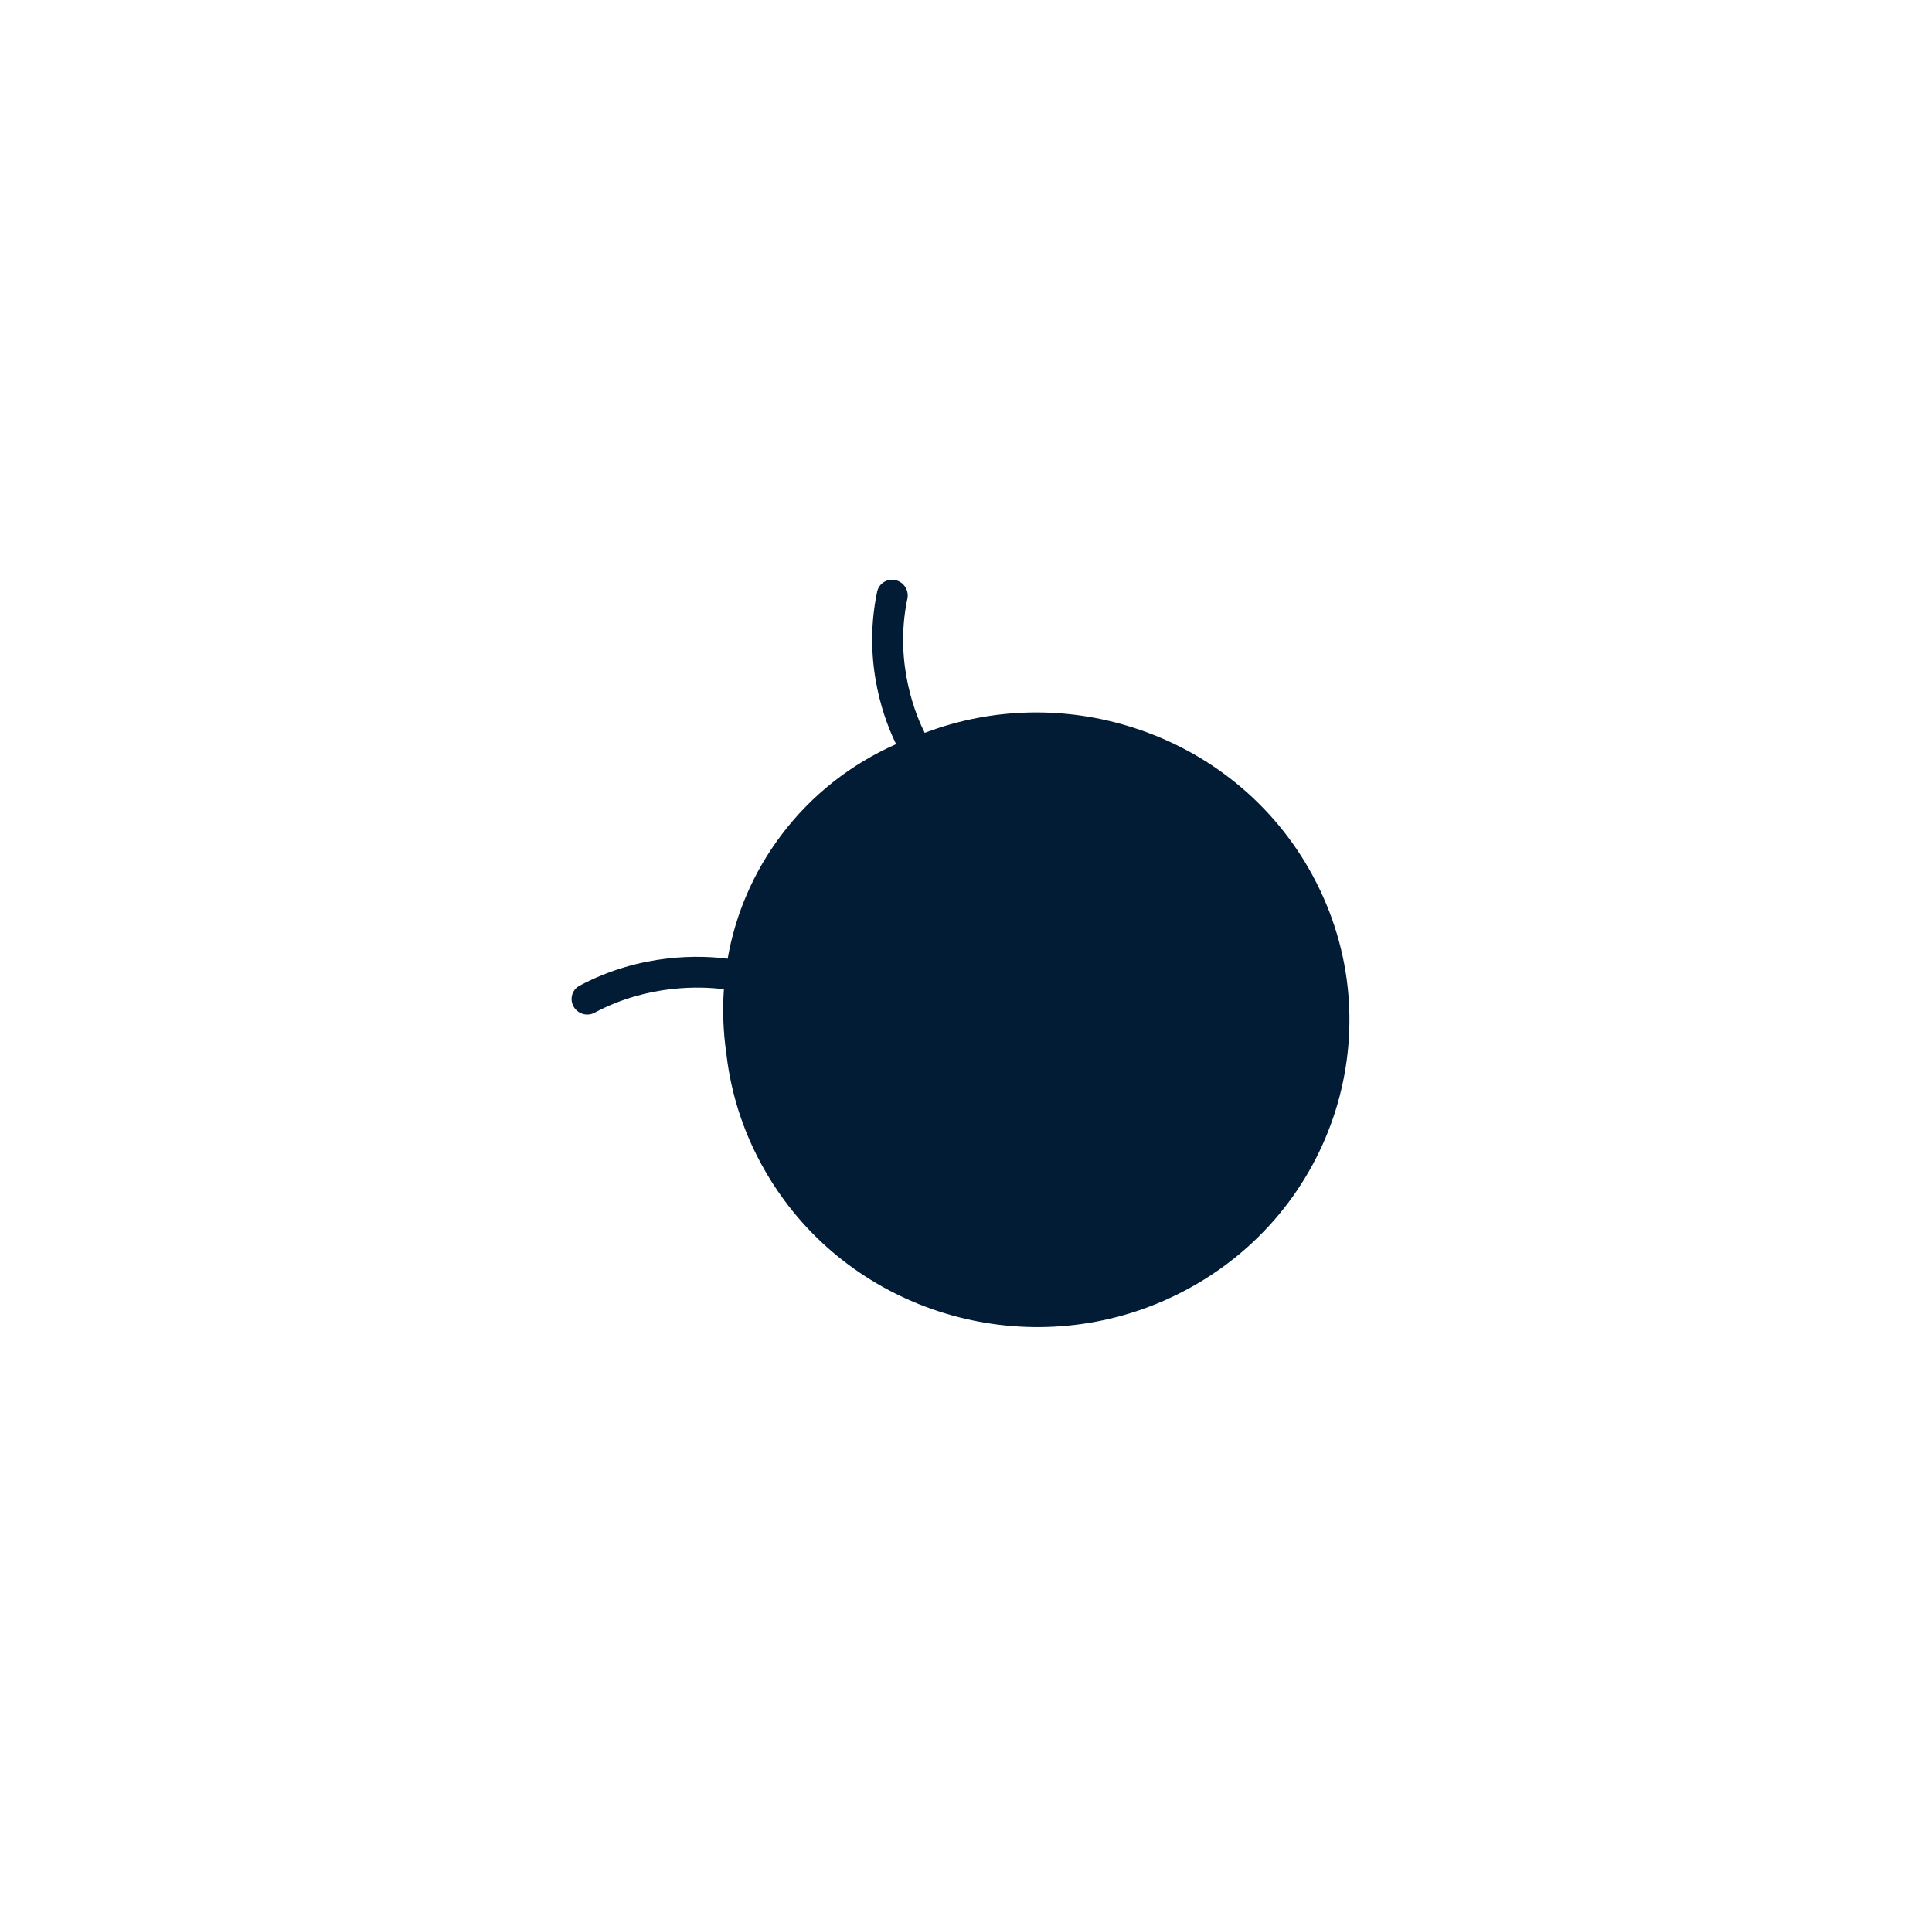 <svg width="85" height="84" viewBox="0 0 85 84" fill="none" xmlns="http://www.w3.org/2000/svg">
    <g filter="url(#filter0_d_2387_32511)">
    <path d="M37.397 21.518C37.763 21.598 37.996 21.96 37.923 22.323C37.303 25.257 38.38 27.64 38.684 28.235C41.702 27.09 44.934 27.068 47.854 28.004C51.136 29.048 54.026 31.304 55.767 34.539C59.322 41.138 56.766 49.318 50.058 52.806C43.933 55.995 36.458 54.164 32.503 48.792C32.126 48.283 31.785 47.744 31.476 47.173C30.658 45.656 30.163 44.056 29.969 42.447C29.962 42.399 29.958 42.35 29.951 42.303C29.818 41.376 29.784 40.441 29.848 39.513C28.881 39.389 26.537 39.276 24.155 40.548C23.827 40.722 23.415 40.598 23.232 40.27C23.052 39.941 23.17 39.531 23.498 39.357C26.225 37.905 28.863 38.023 30.013 38.172C30.348 36.251 31.125 34.392 32.368 32.741C33.718 30.943 35.469 29.597 37.426 28.73C36.986 27.848 35.914 25.249 36.59 22.028C36.667 21.665 37.026 21.435 37.395 21.517L37.397 21.518Z" fill="#021C35"/>
    </g>
    <defs>
    <filter id="filter0_d_2387_32511" x="0.148" y="0.5" width="84.222" height="82.876" filterUnits="userSpaceOnUse" color-interpolation-filters="sRGB">
    <feFlood flood-opacity="0" result="BackgroundImageFix"/>
    <feColorMatrix in="SourceAlpha" type="matrix" values="0 0 0 0 0 0 0 0 0 0 0 0 0 0 0 0 0 0 127 0" result="hardAlpha"/>
    <feOffset dx="2" dy="4"/>
    <feGaussianBlur stdDeviation="12.5"/>
    <feComposite in2="hardAlpha" operator="out"/>
    <feColorMatrix type="matrix" values="0 0 0 0 0 0 0 0 0 0 0 0 0 0 0 0 0 0 0.1 0"/>
    <feBlend mode="normal" in2="BackgroundImageFix" result="effect1_dropShadow_2387_32511"/>
    <feBlend mode="normal" in="SourceGraphic" in2="effect1_dropShadow_2387_32511" result="shape"/>
    </filter>
    </defs>
    </svg>
    